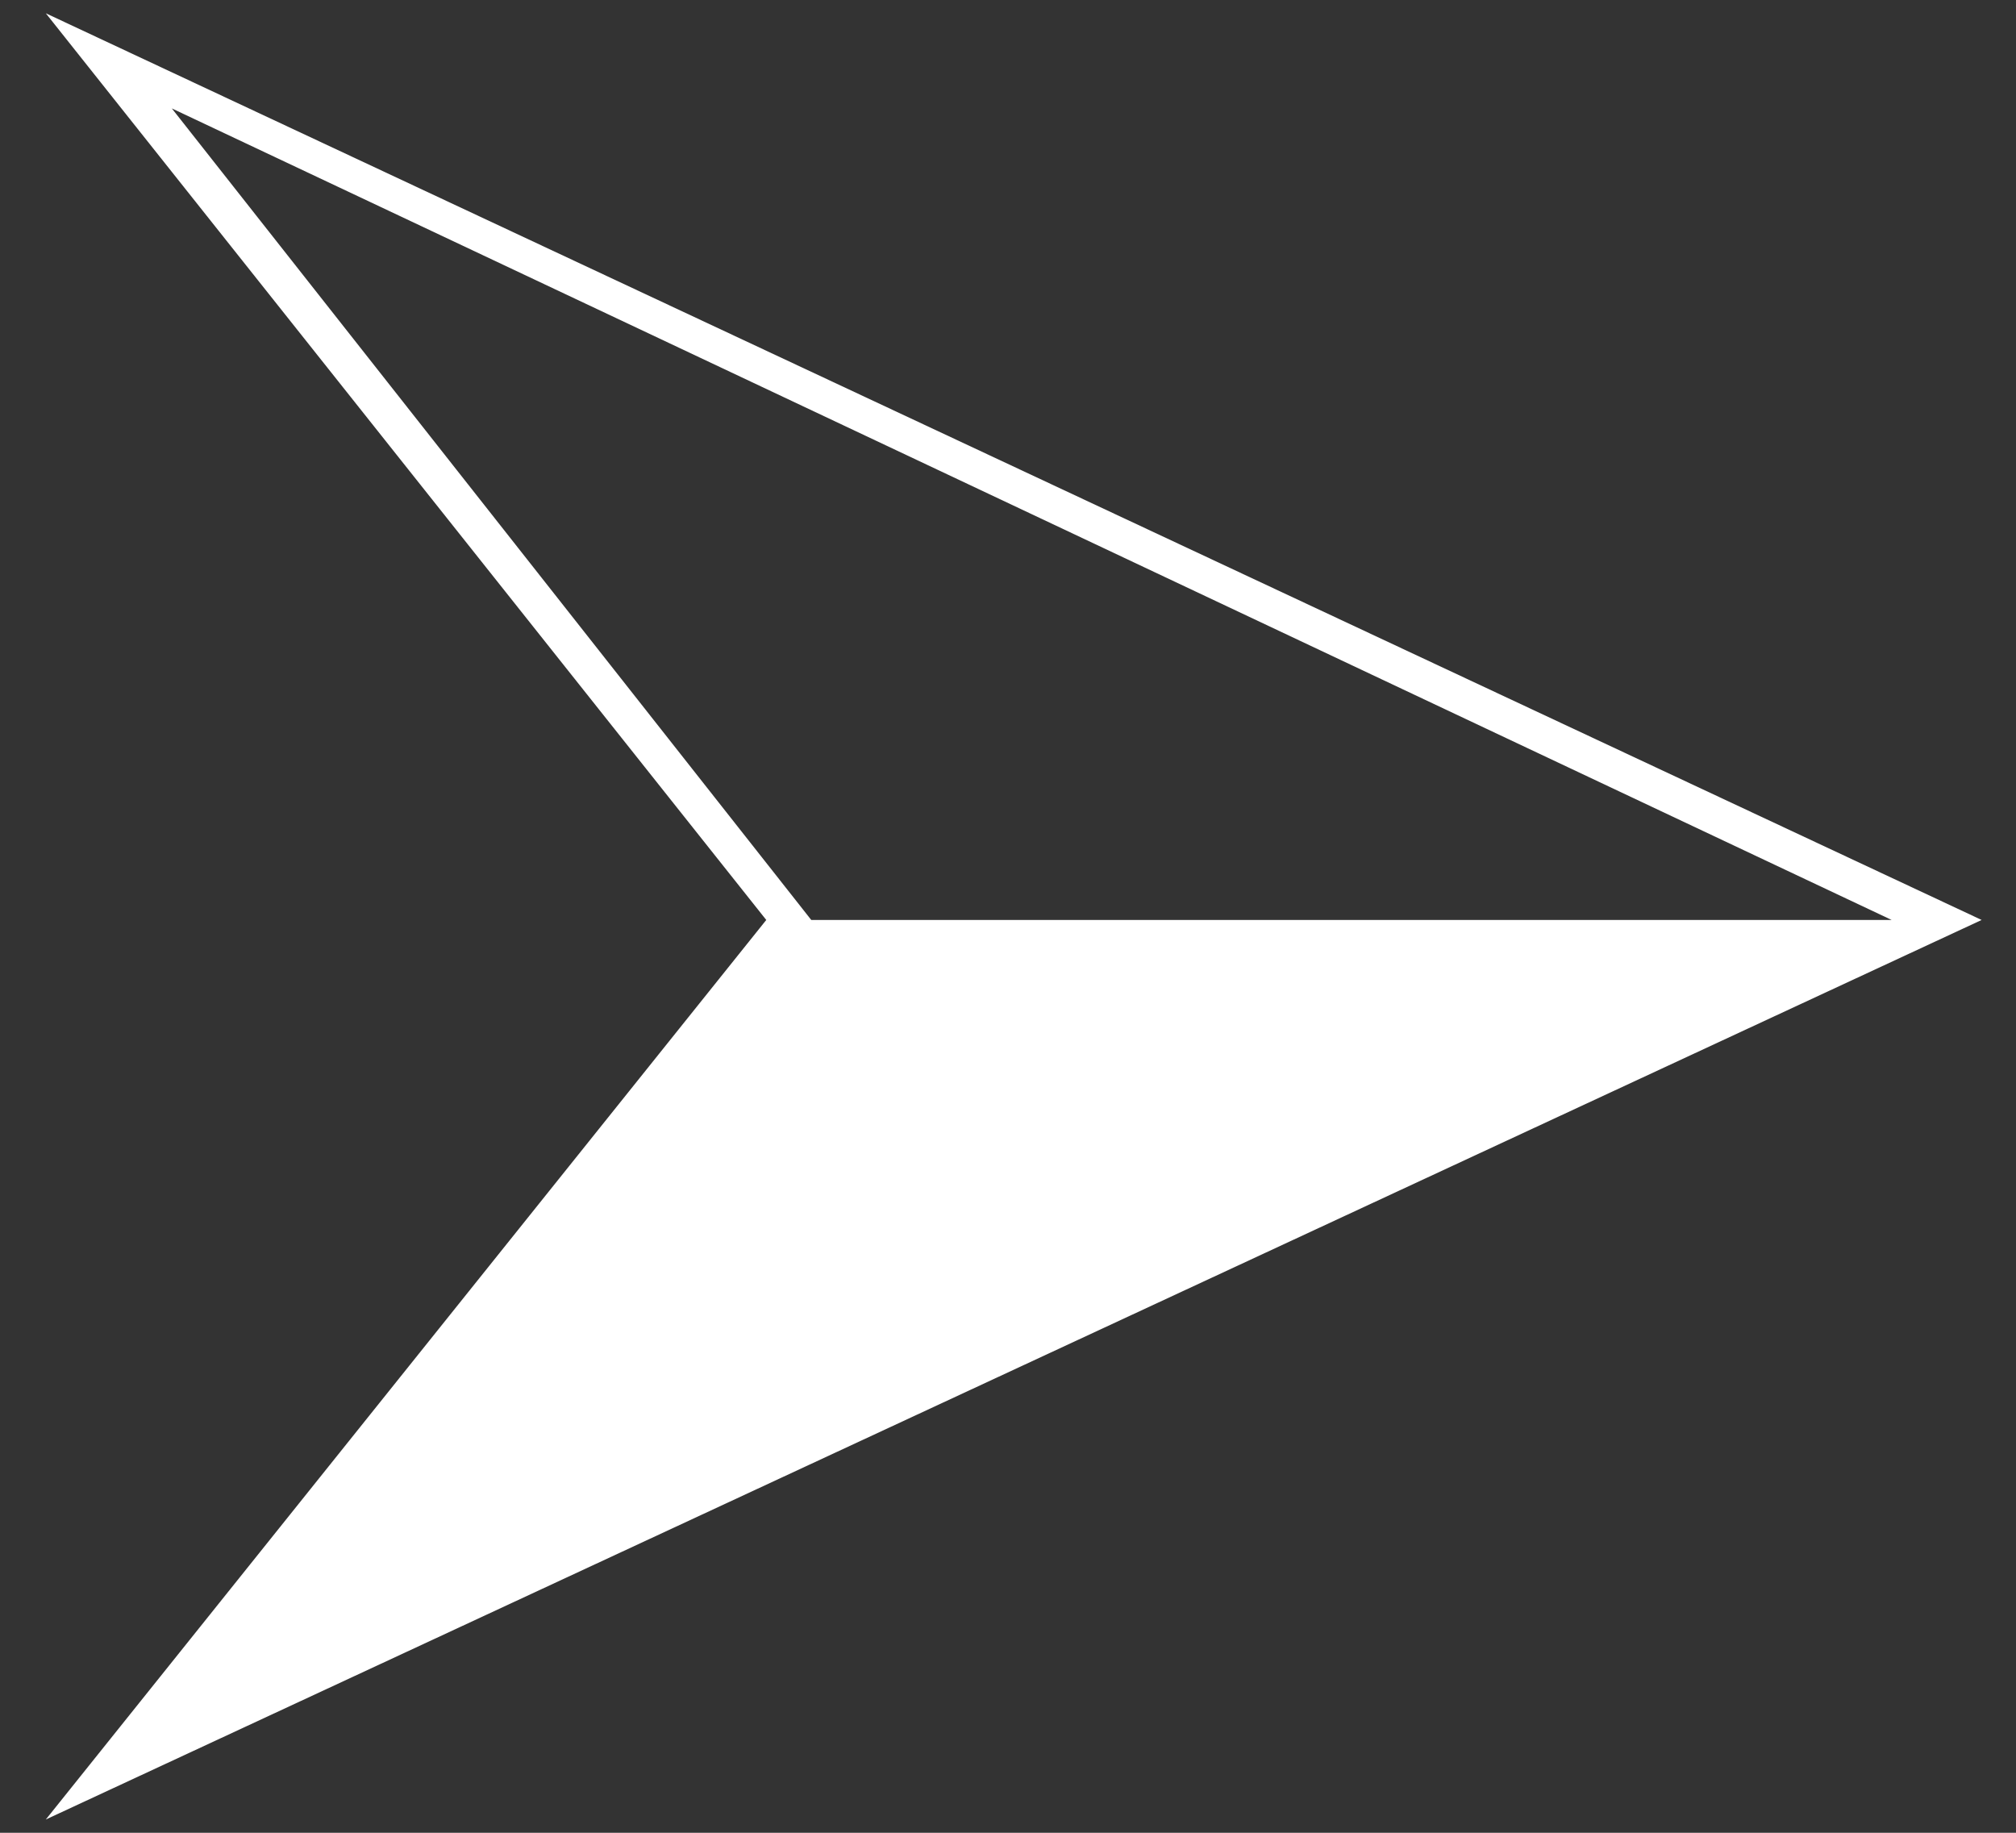 <svg width="22" height="20" viewBox="0 0 22 20" fill="none" xmlns="http://www.w3.org/2000/svg">
<rect x="0" y="0" width="22" height="20" fill="#333333" stroke="none"/>
<path fill-rule="evenodd" clip-rule="evenodd" d="M21.625 10.039L0.5 0.145L8.362 10.039L0.5 19.855L21.625 10.039ZM20.643 10.039L8.853 10.039L1.875 1.183L20.643 10.039Z" fill="white"/>
</svg>
